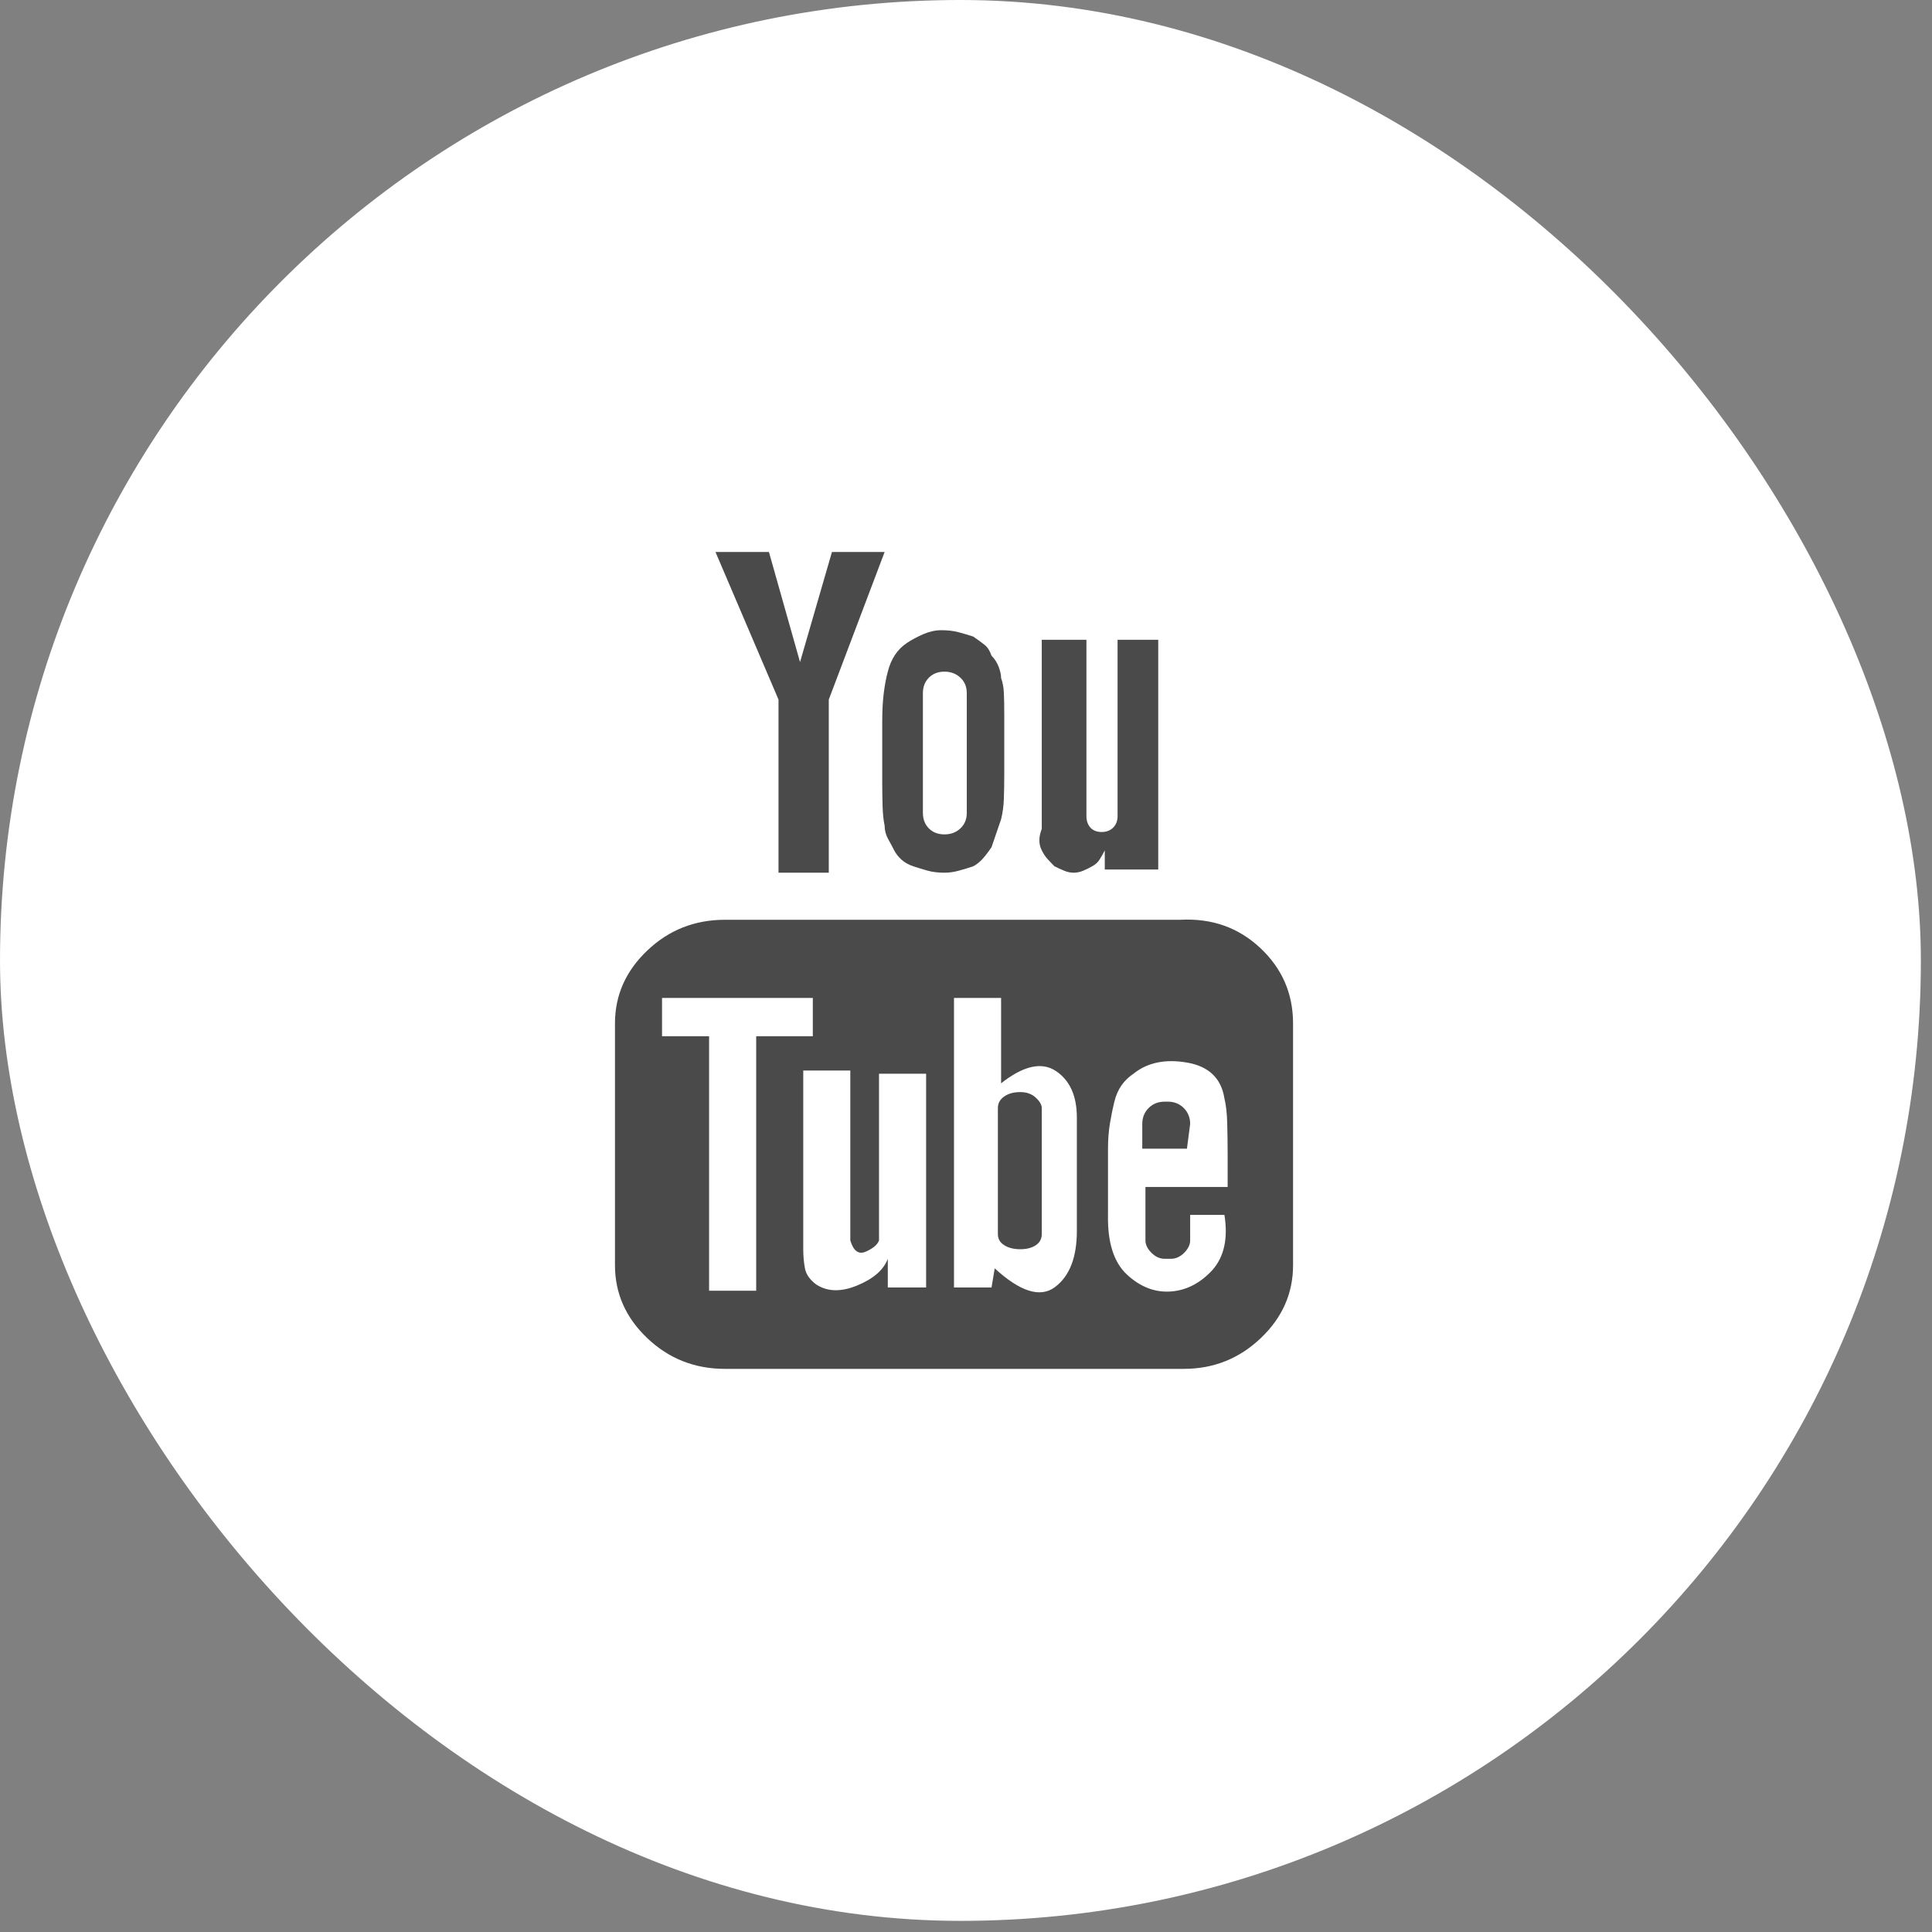 <svg width="42" height="42" viewBox="0 0 42 42" fill="none" xmlns="http://www.w3.org/2000/svg">
<rect x="0" y="0" width="42" height="42" fill="#808080" stroke="none"/>
<rect width="41.758" height="41.758" rx="20.879" fill="white"/>
<path d="M25.803 24.972H24.832V24.434C24.832 24.296 24.878 24.18 24.971 24.087C25.063 23.995 25.179 23.949 25.318 23.949H25.387C25.526 23.949 25.641 23.995 25.734 24.087C25.826 24.18 25.873 24.296 25.873 24.434L25.803 24.972ZM22.179 23.741C22.04 23.741 21.924 23.772 21.832 23.836C21.739 23.9 21.693 23.983 21.693 24.087V26.828C21.693 26.932 21.739 27.012 21.832 27.07C21.924 27.128 22.04 27.157 22.179 27.157C22.318 27.157 22.43 27.128 22.517 27.07C22.604 27.012 22.647 26.932 22.647 26.828V24.087C22.647 24.018 22.604 23.943 22.517 23.862C22.43 23.781 22.318 23.741 22.179 23.741ZM28.11 22.249V27.504C28.11 28.117 27.876 28.645 27.407 29.091C26.939 29.536 26.381 29.758 25.734 29.758H15.762C15.103 29.758 14.54 29.536 14.072 29.091C13.603 28.645 13.369 28.117 13.369 27.504V22.249C13.369 21.637 13.603 21.108 14.072 20.663C14.54 20.217 15.103 19.995 15.762 19.995H25.665C26.347 19.96 26.925 20.165 27.399 20.61C27.873 21.055 28.11 21.602 28.11 22.249ZM16.439 28.059V22.527H17.67V21.694H14.392V22.527H15.415V28.059H16.439ZM20.133 23.342H19.109V26.273C19.109 26.481 19.109 26.64 19.109 26.75C19.109 26.859 19.109 26.932 19.109 26.966C19.075 27.059 18.979 27.14 18.823 27.209C18.667 27.278 18.554 27.198 18.485 26.966C18.485 26.932 18.485 26.848 18.485 26.715C18.485 26.582 18.485 26.411 18.485 26.203V23.272H17.462V26.203C17.462 26.446 17.462 26.64 17.462 26.784C17.462 26.929 17.462 27.053 17.462 27.157C17.462 27.296 17.473 27.432 17.497 27.564C17.52 27.698 17.601 27.816 17.739 27.92C17.982 28.082 18.28 28.091 18.632 27.946C18.985 27.802 19.208 27.608 19.3 27.365V27.989H20.133V23.342ZM23.41 26.758V24.296C23.41 23.822 23.257 23.483 22.951 23.281C22.644 23.079 22.248 23.168 21.763 23.55V21.694H20.739V27.989H21.555L21.624 27.573C22.179 28.082 22.615 28.218 22.933 27.981C23.251 27.744 23.41 27.336 23.41 26.758ZM26.618 26.411H25.873C25.873 26.411 25.873 26.426 25.873 26.455C25.873 26.484 25.873 26.515 25.873 26.55V26.966C25.873 27.059 25.829 27.148 25.743 27.235C25.656 27.322 25.561 27.365 25.456 27.365H25.318C25.214 27.365 25.118 27.322 25.032 27.235C24.945 27.148 24.901 27.059 24.901 26.966V25.804H26.688V25.111C26.688 24.879 26.685 24.651 26.679 24.426C26.673 24.2 26.653 24.018 26.618 23.879C26.549 23.44 26.277 23.18 25.803 23.099C25.329 23.018 24.942 23.099 24.641 23.342C24.537 23.411 24.451 23.495 24.381 23.593C24.312 23.692 24.26 23.81 24.225 23.949C24.191 24.087 24.159 24.244 24.13 24.417C24.101 24.59 24.087 24.775 24.087 24.972V26.411C24.075 27.012 24.214 27.446 24.503 27.712C24.792 27.978 25.107 28.099 25.448 28.076C25.789 28.053 26.092 27.897 26.358 27.608C26.613 27.319 26.699 26.92 26.618 26.411ZM22.647 18.486C22.682 18.555 22.719 18.613 22.76 18.66C22.8 18.706 22.855 18.764 22.924 18.833C22.994 18.868 23.063 18.899 23.133 18.928C23.202 18.957 23.271 18.972 23.341 18.972C23.41 18.972 23.48 18.957 23.549 18.928C23.618 18.899 23.682 18.868 23.74 18.833C23.809 18.798 23.864 18.749 23.904 18.686C23.945 18.622 23.982 18.555 24.017 18.486V18.902H25.179V13.908H24.295V17.74C24.295 17.844 24.263 17.928 24.199 17.992C24.136 18.055 24.052 18.087 23.948 18.087C23.844 18.087 23.763 18.055 23.705 17.992C23.647 17.928 23.618 17.844 23.618 17.74V13.908H22.647V17.185C22.647 17.393 22.647 17.567 22.647 17.706C22.647 17.844 22.647 17.948 22.647 18.018C22.612 18.11 22.595 18.194 22.595 18.269C22.595 18.344 22.612 18.417 22.647 18.486ZM19.179 15.694C19.179 15.451 19.19 15.24 19.213 15.061C19.236 14.882 19.265 14.729 19.3 14.601C19.335 14.463 19.387 14.341 19.456 14.237C19.526 14.133 19.612 14.046 19.716 13.977C19.82 13.908 19.939 13.844 20.072 13.786C20.205 13.729 20.335 13.7 20.462 13.7C20.601 13.7 20.725 13.714 20.835 13.743C20.945 13.772 21.052 13.804 21.156 13.838C21.26 13.908 21.343 13.969 21.407 14.021C21.471 14.072 21.52 14.151 21.555 14.255C21.624 14.324 21.676 14.405 21.711 14.497C21.745 14.59 21.763 14.671 21.763 14.74C21.797 14.833 21.818 14.94 21.823 15.061C21.829 15.182 21.832 15.347 21.832 15.555V16.787C21.832 17.018 21.829 17.211 21.823 17.367C21.818 17.524 21.797 17.671 21.763 17.81C21.728 17.914 21.693 18.015 21.659 18.113C21.624 18.212 21.589 18.313 21.555 18.417C21.485 18.521 21.419 18.607 21.355 18.677C21.291 18.746 21.225 18.798 21.156 18.833C21.052 18.868 20.948 18.899 20.843 18.928C20.739 18.957 20.635 18.972 20.531 18.972C20.393 18.972 20.271 18.957 20.167 18.928C20.063 18.899 19.959 18.868 19.855 18.833C19.751 18.798 19.664 18.749 19.595 18.686C19.526 18.622 19.474 18.555 19.439 18.486C19.404 18.417 19.361 18.336 19.309 18.243C19.257 18.151 19.231 18.052 19.231 17.948C19.208 17.844 19.193 17.709 19.187 17.541C19.182 17.373 19.179 17.191 19.179 16.995V15.694ZM20.063 17.671C20.063 17.81 20.107 17.922 20.193 18.009C20.28 18.096 20.393 18.139 20.531 18.139C20.67 18.139 20.786 18.096 20.878 18.009C20.971 17.922 21.017 17.81 21.017 17.671V15.07C21.017 14.931 20.971 14.818 20.878 14.732C20.786 14.645 20.67 14.601 20.531 14.601C20.393 14.601 20.28 14.645 20.193 14.732C20.107 14.818 20.063 14.931 20.063 15.07V17.671ZM16.924 18.972H18.017V15.208L19.231 12H18.086L17.392 14.393L16.716 12H15.554L16.924 15.208V18.972Z" fill="#4A4A4A"/>
</svg>
